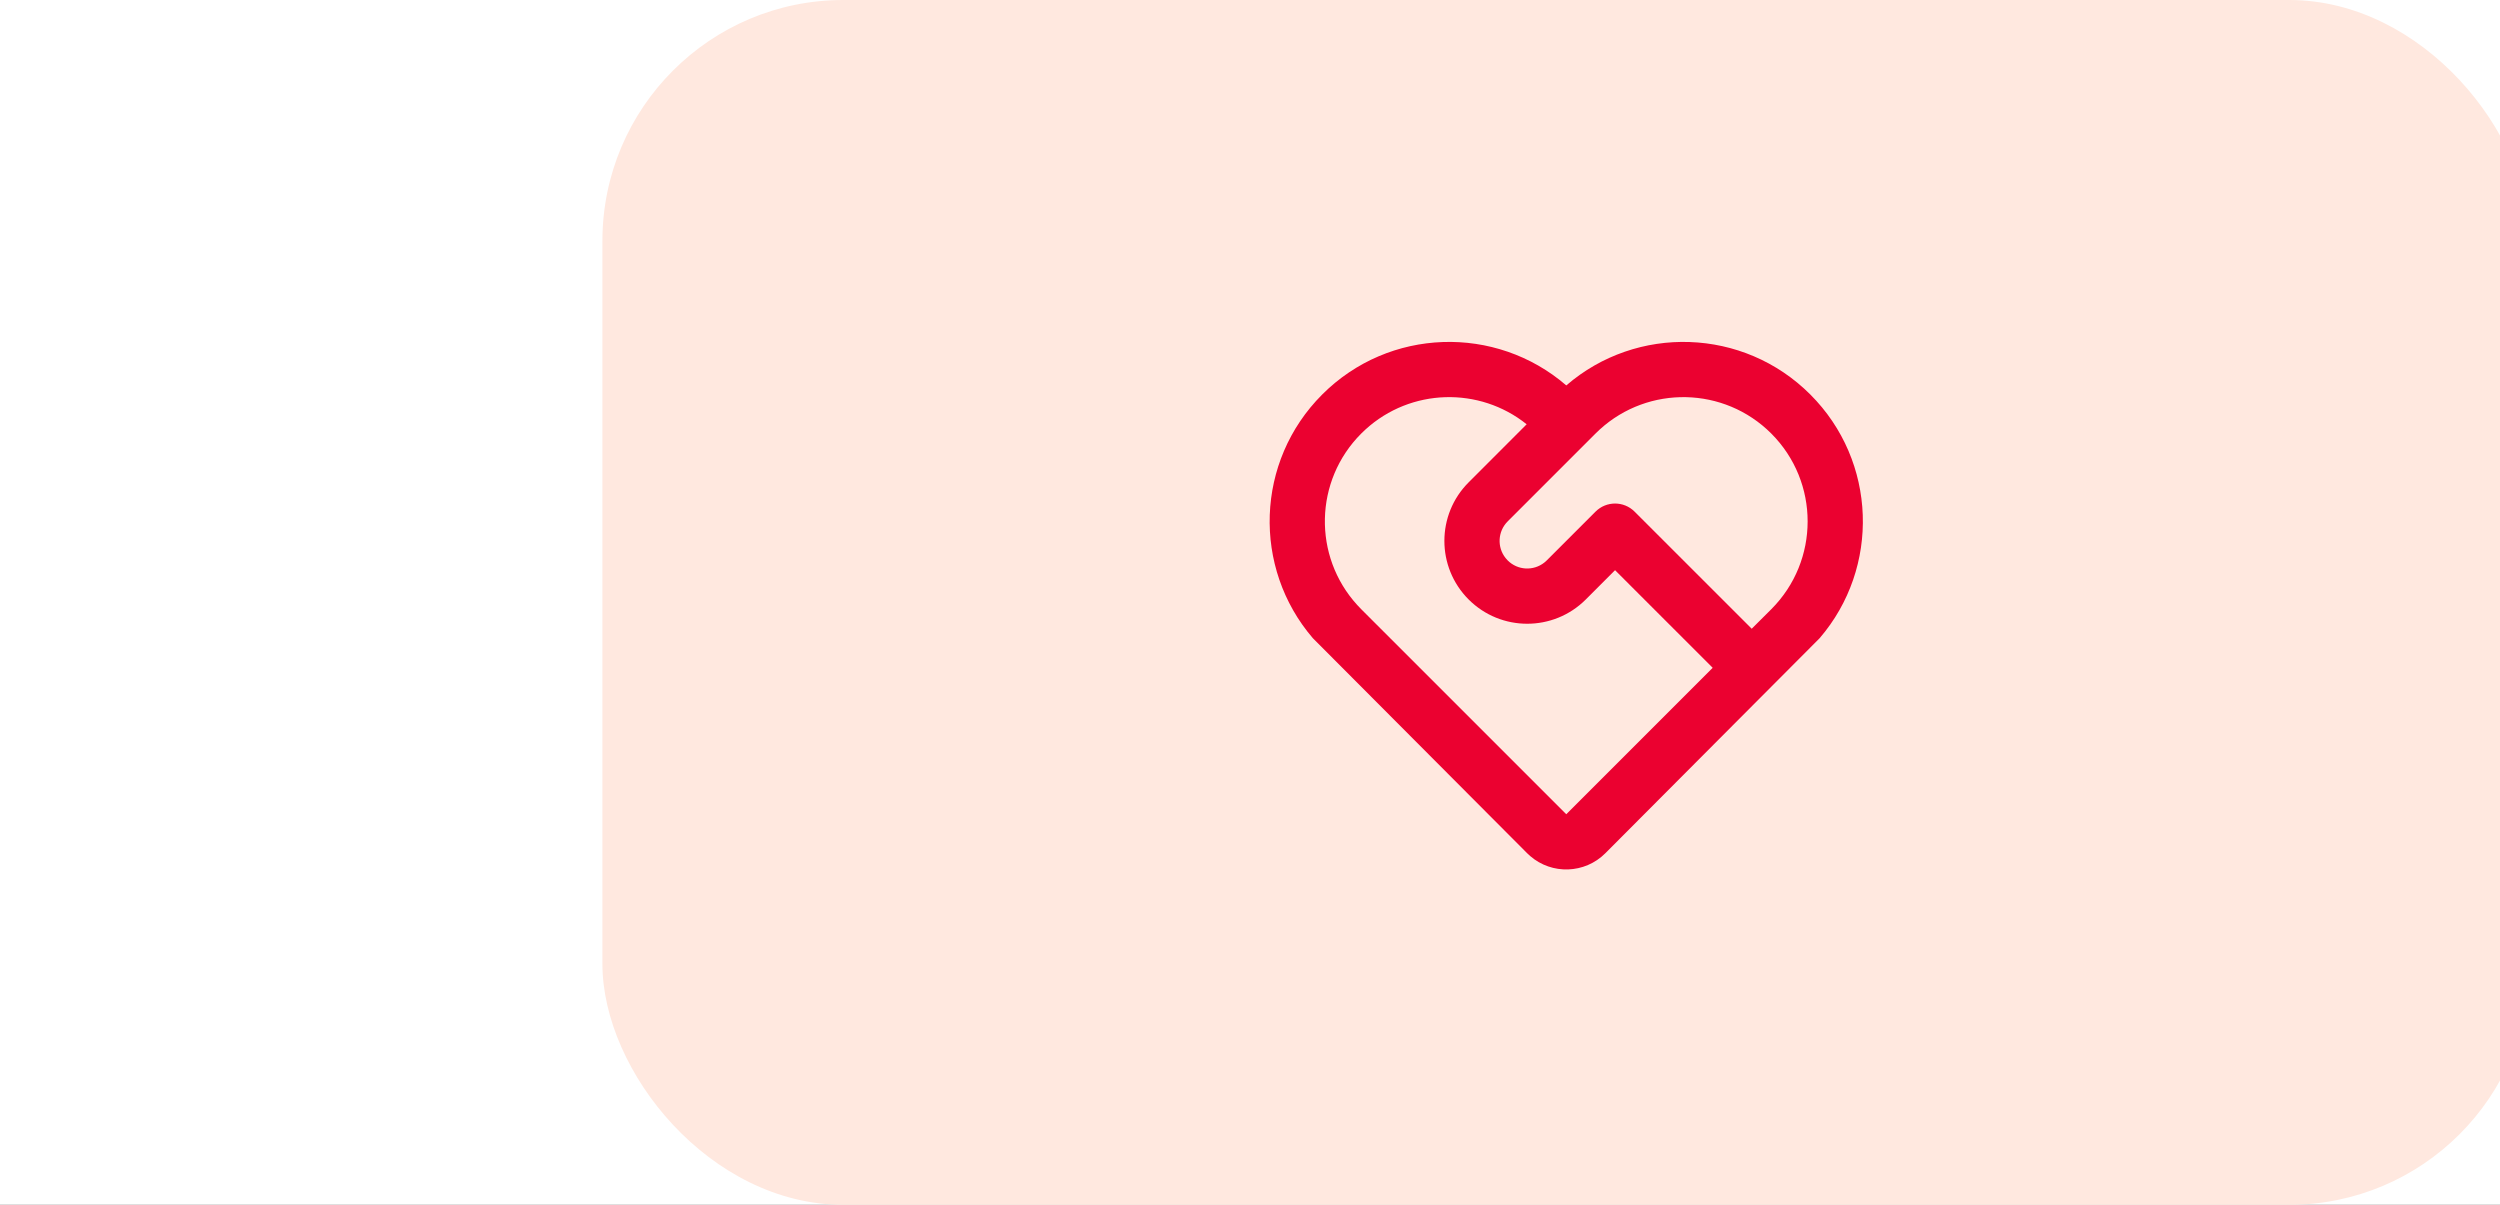 <svg width="83" height="40" viewBox="0 0 83 40" fill="none" xmlns="http://www.w3.org/2000/svg">
<rect x="0" y="0" width="83" height="40" fill="#333333" stroke="none"/>
<g clip-path="url(#clip0_9537_19991)">
<rect width="83" height="40" fill="white"/>
<rect x="20" width="64" height="40" rx="8" fill="#FFE8DF"/>
<path d="M43.898 13.097C46.12 10.875 49.66 10.775 52.001 12.796C54.34 10.775 57.88 10.875 60.102 13.097C62.32 15.315 62.424 18.846 60.413 21.187L53.296 28.329C52.613 29.012 51.524 29.044 50.804 28.422L50.703 28.329L43.586 21.187C41.576 18.846 41.679 15.315 43.898 13.097ZM45.194 14.393C43.629 15.958 43.584 18.467 45.06 20.086L45.194 20.227L52 27.033L56.861 22.171L53.62 18.93L52.648 19.903C51.574 20.977 49.833 20.977 48.759 19.903C47.685 18.829 47.685 17.087 48.759 16.014L50.685 14.086C49.115 12.829 46.84 12.887 45.334 14.259L45.194 14.393ZM52.972 16.986C53.33 16.628 53.91 16.628 54.268 16.986L58.157 20.874L58.806 20.227C60.416 18.616 60.416 16.004 58.806 14.393C57.241 12.828 54.731 12.784 53.112 14.259L52.972 14.393L50.055 17.31C49.723 17.642 49.699 18.166 49.984 18.526L50.055 18.606C50.388 18.939 50.912 18.962 51.272 18.677L51.352 18.606L52.972 16.986Z" fill="#EB0130"/>
</g>
<defs>
<clipPath id="clip0_9537_19991">
<rect width="83" height="40" fill="white"/>
</clipPath>
</defs>
</svg>
